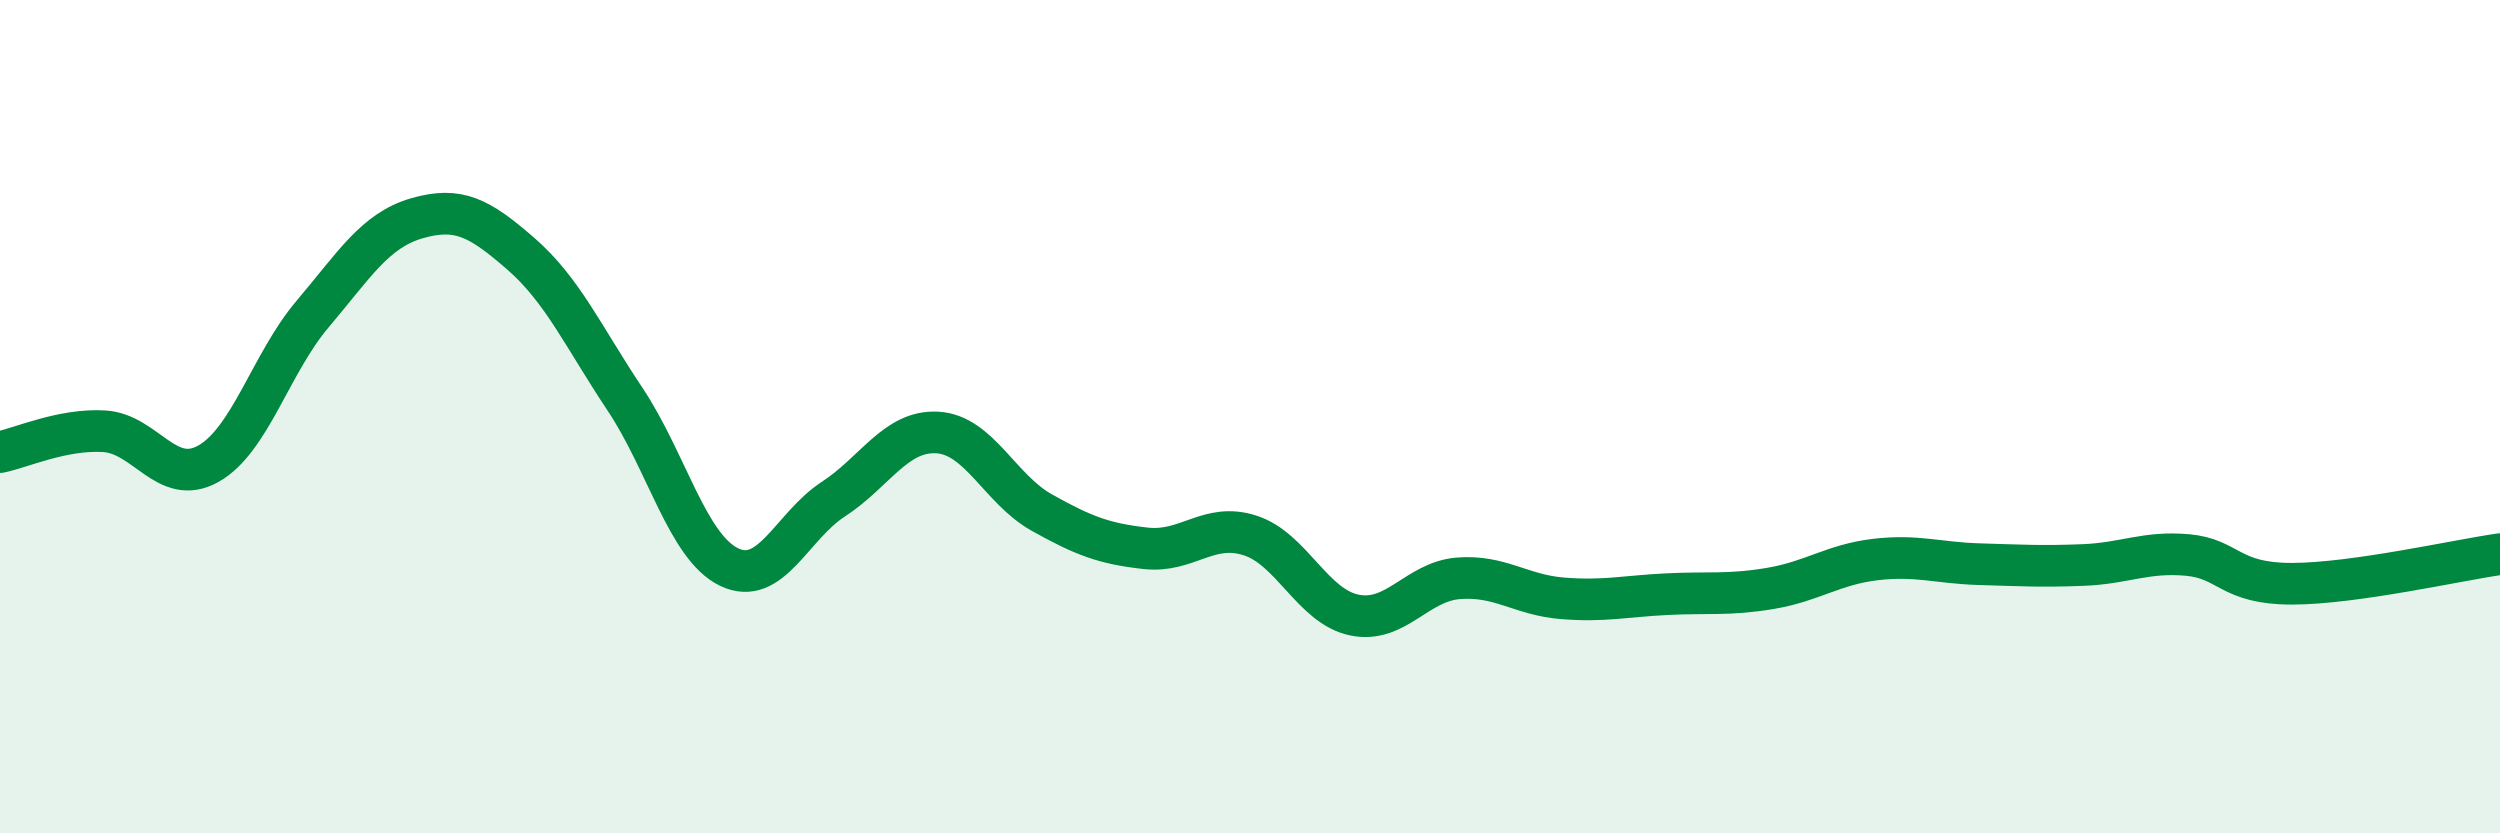 
    <svg width="60" height="20" viewBox="0 0 60 20" xmlns="http://www.w3.org/2000/svg">
      <path
        d="M 0,10.85 C 0.5,10.75 1.5,10.29 2.5,10.35 C 3.5,10.41 4,11.69 5,11.13 C 6,10.57 6.5,8.72 7.5,7.54 C 8.5,6.36 9,5.53 10,5.24 C 11,4.95 11.5,5.22 12.5,6.09 C 13.5,6.96 14,8.08 15,9.58 C 16,11.08 16.5,13.13 17.5,13.61 C 18.5,14.09 19,12.63 20,11.98 C 21,11.33 21.5,10.32 22.5,10.38 C 23.5,10.44 24,11.74 25,12.3 C 26,12.86 26.5,13.05 27.5,13.16 C 28.5,13.27 29,12.53 30,12.85 C 31,13.17 31.5,14.55 32.5,14.76 C 33.5,14.97 34,13.96 35,13.88 C 36,13.8 36.5,14.28 37.5,14.36 C 38.5,14.44 39,14.31 40,14.26 C 41,14.21 41.5,14.29 42.5,14.12 C 43.5,13.95 44,13.55 45,13.43 C 46,13.31 46.5,13.51 47.5,13.54 C 48.5,13.57 49,13.6 50,13.56 C 51,13.52 51.5,13.23 52.5,13.32 C 53.5,13.41 53.5,14.01 55,14.01 C 56.5,14.01 59,13.44 60,13.3L60 20L0 20Z"
        fill="#008740"
        opacity="0.1"
        stroke-linecap="round"
        stroke-linejoin="round"
      />
      <path
        d="M 0,10.85 C 0.5,10.75 1.5,10.29 2.5,10.35 C 3.5,10.41 4,11.69 5,11.13 C 6,10.57 6.5,8.72 7.5,7.54 C 8.5,6.36 9,5.53 10,5.24 C 11,4.95 11.5,5.22 12.5,6.09 C 13.5,6.96 14,8.08 15,9.58 C 16,11.08 16.5,13.13 17.5,13.61 C 18.5,14.09 19,12.63 20,11.98 C 21,11.33 21.5,10.32 22.5,10.38 C 23.5,10.44 24,11.74 25,12.3 C 26,12.86 26.5,13.05 27.5,13.16 C 28.5,13.27 29,12.53 30,12.85 C 31,13.17 31.5,14.55 32.5,14.76 C 33.5,14.97 34,13.96 35,13.88 C 36,13.8 36.5,14.28 37.5,14.36 C 38.5,14.44 39,14.31 40,14.26 C 41,14.21 41.5,14.29 42.5,14.12 C 43.5,13.95 44,13.55 45,13.43 C 46,13.31 46.5,13.51 47.5,13.54 C 48.5,13.57 49,13.6 50,13.56 C 51,13.52 51.5,13.23 52.5,13.32 C 53.5,13.41 53.5,14.01 55,14.01 C 56.5,14.01 59,13.44 60,13.3"
        stroke="#008740"
        stroke-width="1"
        fill="none"
        stroke-linecap="round"
        stroke-linejoin="round"
      />
    </svg>
  